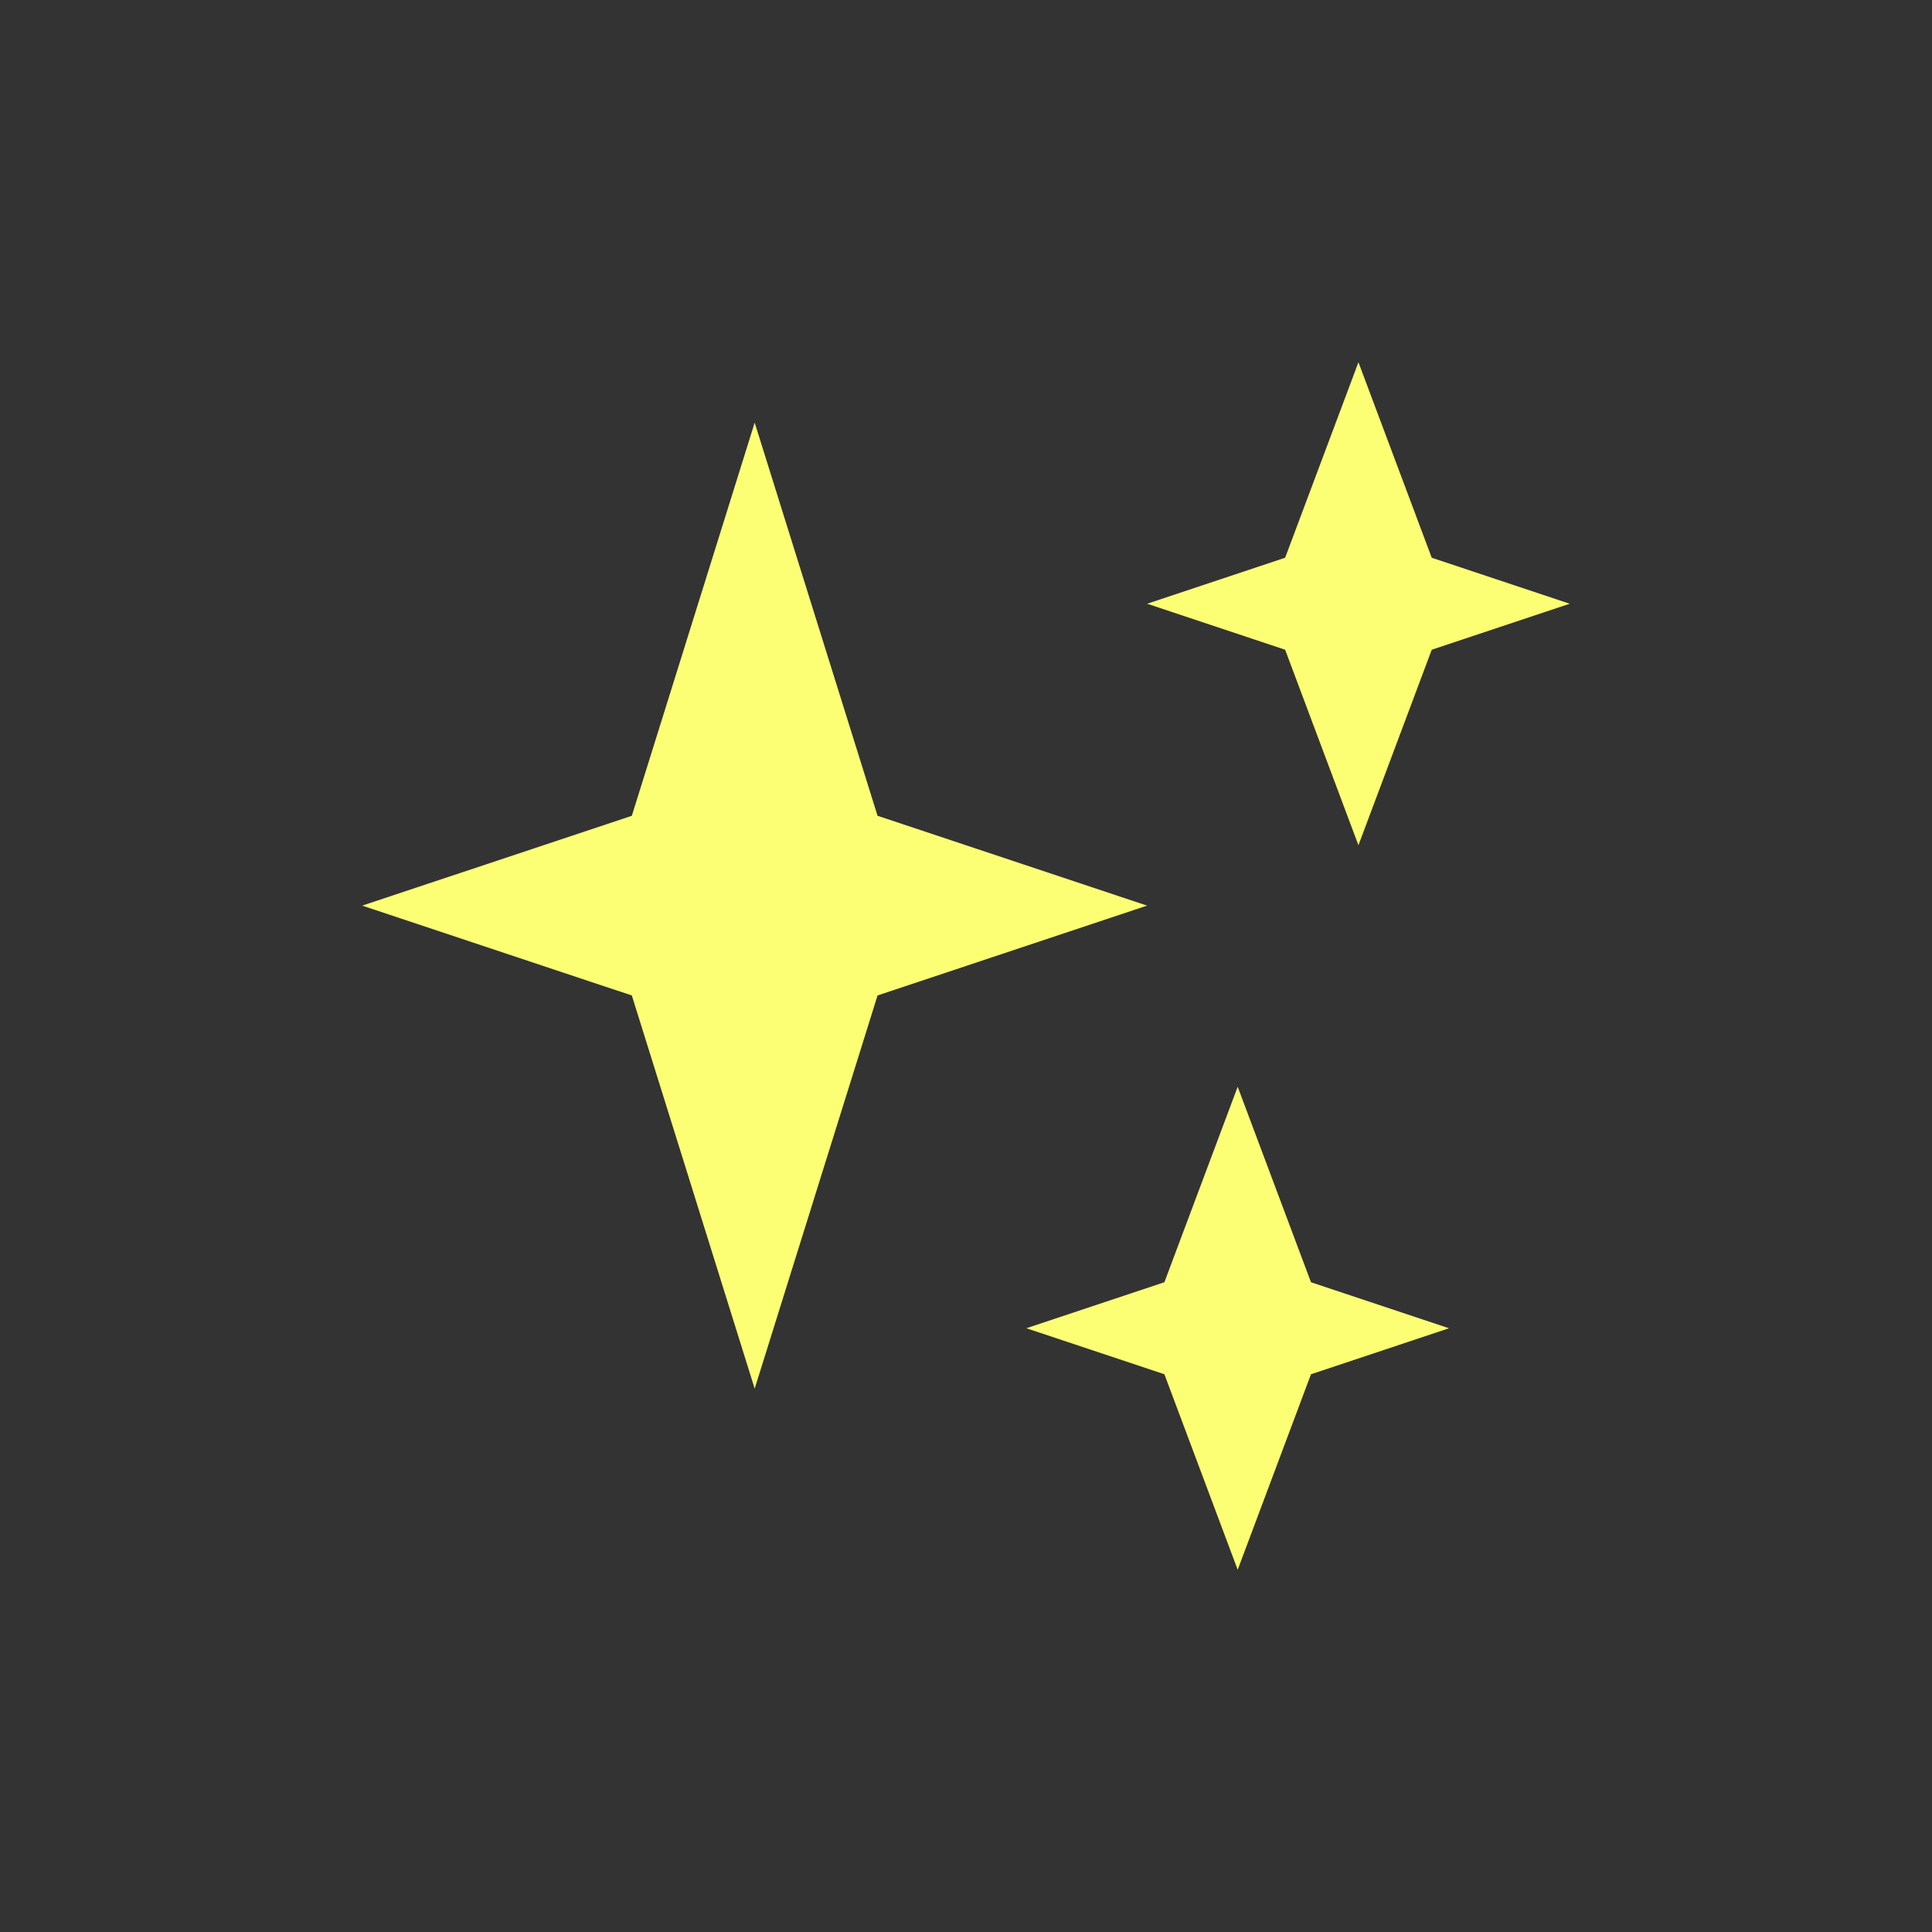 <?xml version="1.0" encoding="UTF-8" standalone="no"?> <svg xmlns="http://www.w3.org/2000/svg" xmlns:xlink="http://www.w3.org/1999/xlink" xmlns:sketch="http://www.bohemiancoding.com/sketch/ns" width="32px" height="32px" viewBox="0 0 32 32"><rect x="0" y="0" width="32" height="32" fill="#333333" stroke="none"/> <title>78 Stars</title> <defs></defs> <g id="Icons new Arranged Names Color" stroke="none" stroke-width="1" fill="none" fill-rule="evenodd"> <g id="78 Stars" fill="#FCFF73"> <path d="M12.5,7 L14.535,13.512 L19,15 L14.535,16.488 L12.5,23 L10.465,16.488 L6,15 L10.465,13.512 Z M20.5,18 L21.714,21.238 L24,22 L21.714,22.762 L20.5,26 L19.286,22.762 L17,22 L19.286,21.238 Z M22.5,6 L23.714,9.238 L26,10 L23.714,10.762 L22.5,14 L21.286,10.762 L19,10 L21.286,9.238 Z M22.5,6" id="Triangle 11"></path> </g> </g> </svg> 